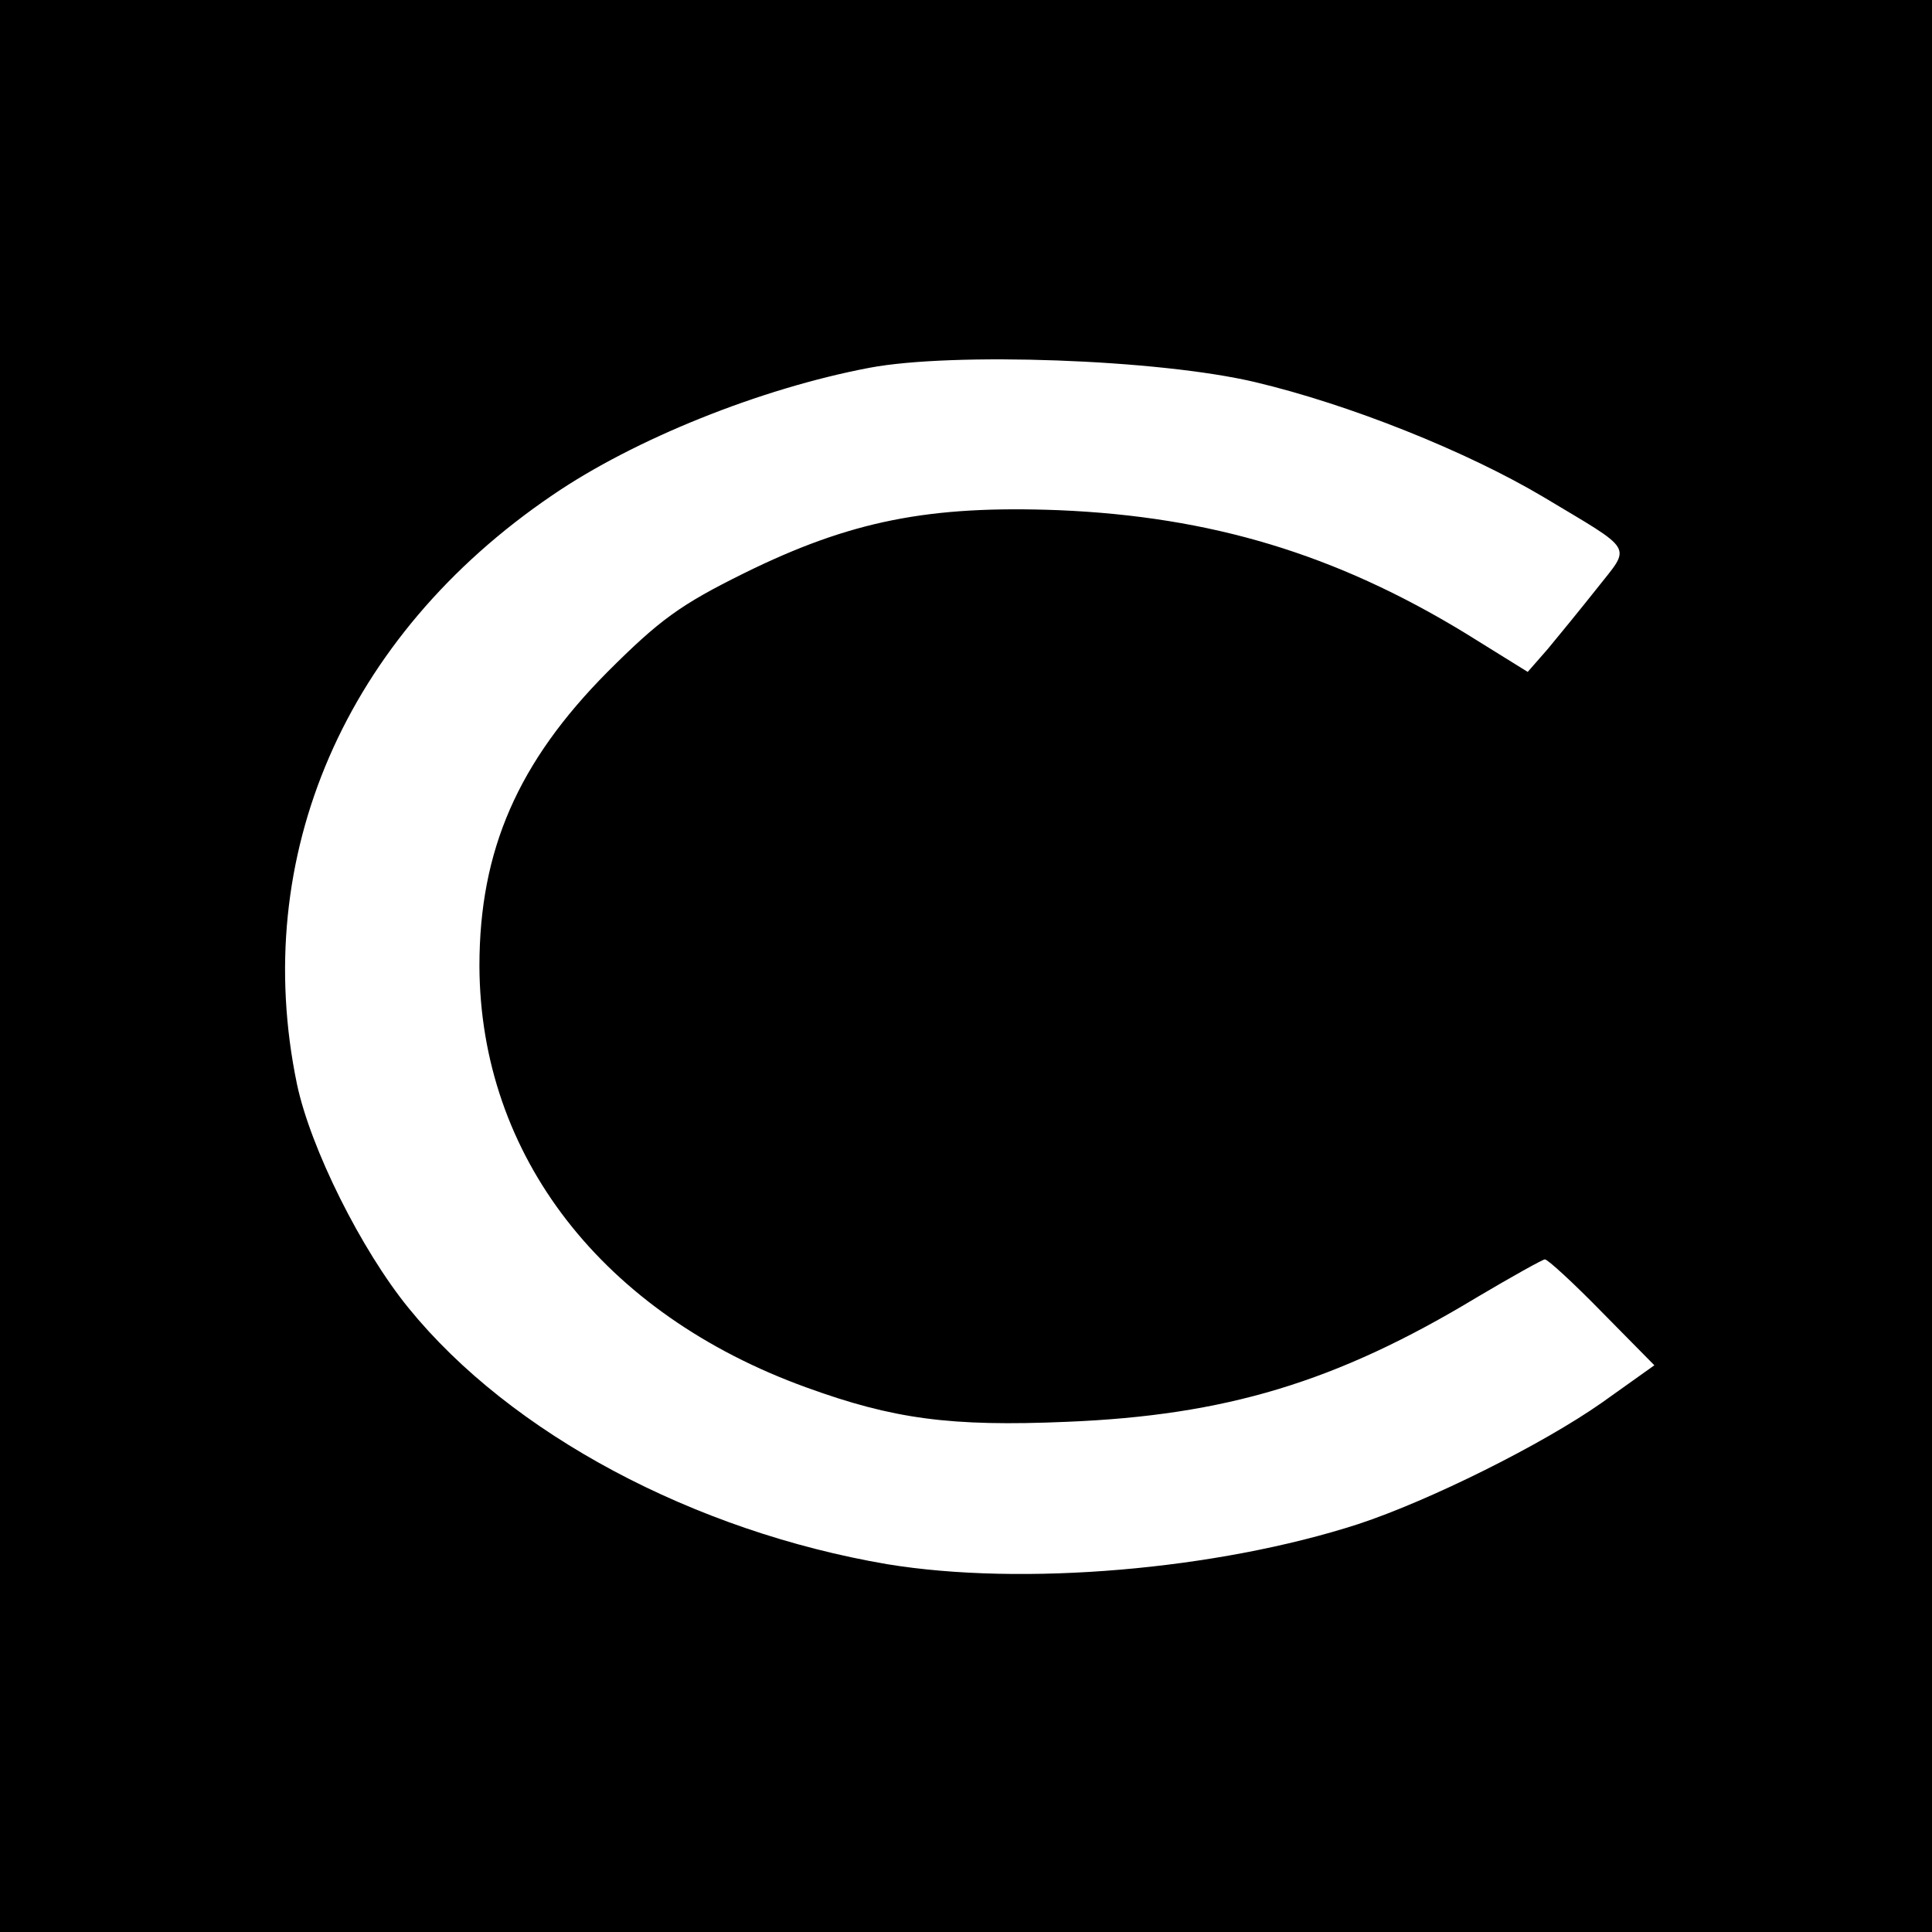 <?xml version="1.0" standalone="no"?>
<!DOCTYPE svg PUBLIC "-//W3C//DTD SVG 20010904//EN"
 "http://www.w3.org/TR/2001/REC-SVG-20010904/DTD/svg10.dtd">
<svg version="1.0" xmlns="http://www.w3.org/2000/svg"
 width="270pt" height="270pt" viewBox="0 0 270 270"
 preserveAspectRatio="xMidYMid meet">
<g transform="translate(0,270) scale(0.1,-0.1)"
fill="#000000" stroke="none">
<path d="M0 1350 l0 -1350 1350 0 1350 0 0 1350 0 1350 -1350 0 -1350 0 0
-1350z m1754 816 c131 -31 294 -96 402 -160 130 -78 124 -67 76 -128 -23 -29
-54 -67 -69 -85 l-28 -32 -87 54 c-182 111 -356 163 -568 172 -182 7 -292 -15
-440 -88 -89 -44 -118 -65 -191 -138 -125 -126 -179 -249 -179 -411 1 -265
172 -486 457 -589 121 -44 201 -55 364 -48 221 9 376 55 573 174 49 29 92 53
95 53 4 0 40 -33 80 -74 l73 -74 -73 -52 c-84 -59 -241 -137 -341 -170 -198
-64 -469 -87 -658 -56 -270 46 -526 182 -669 358 -66 81 -137 223 -156 313
-66 318 67 626 357 823 114 78 290 149 443 178 116 22 404 12 539 -20z"/>
</g>
</svg>
